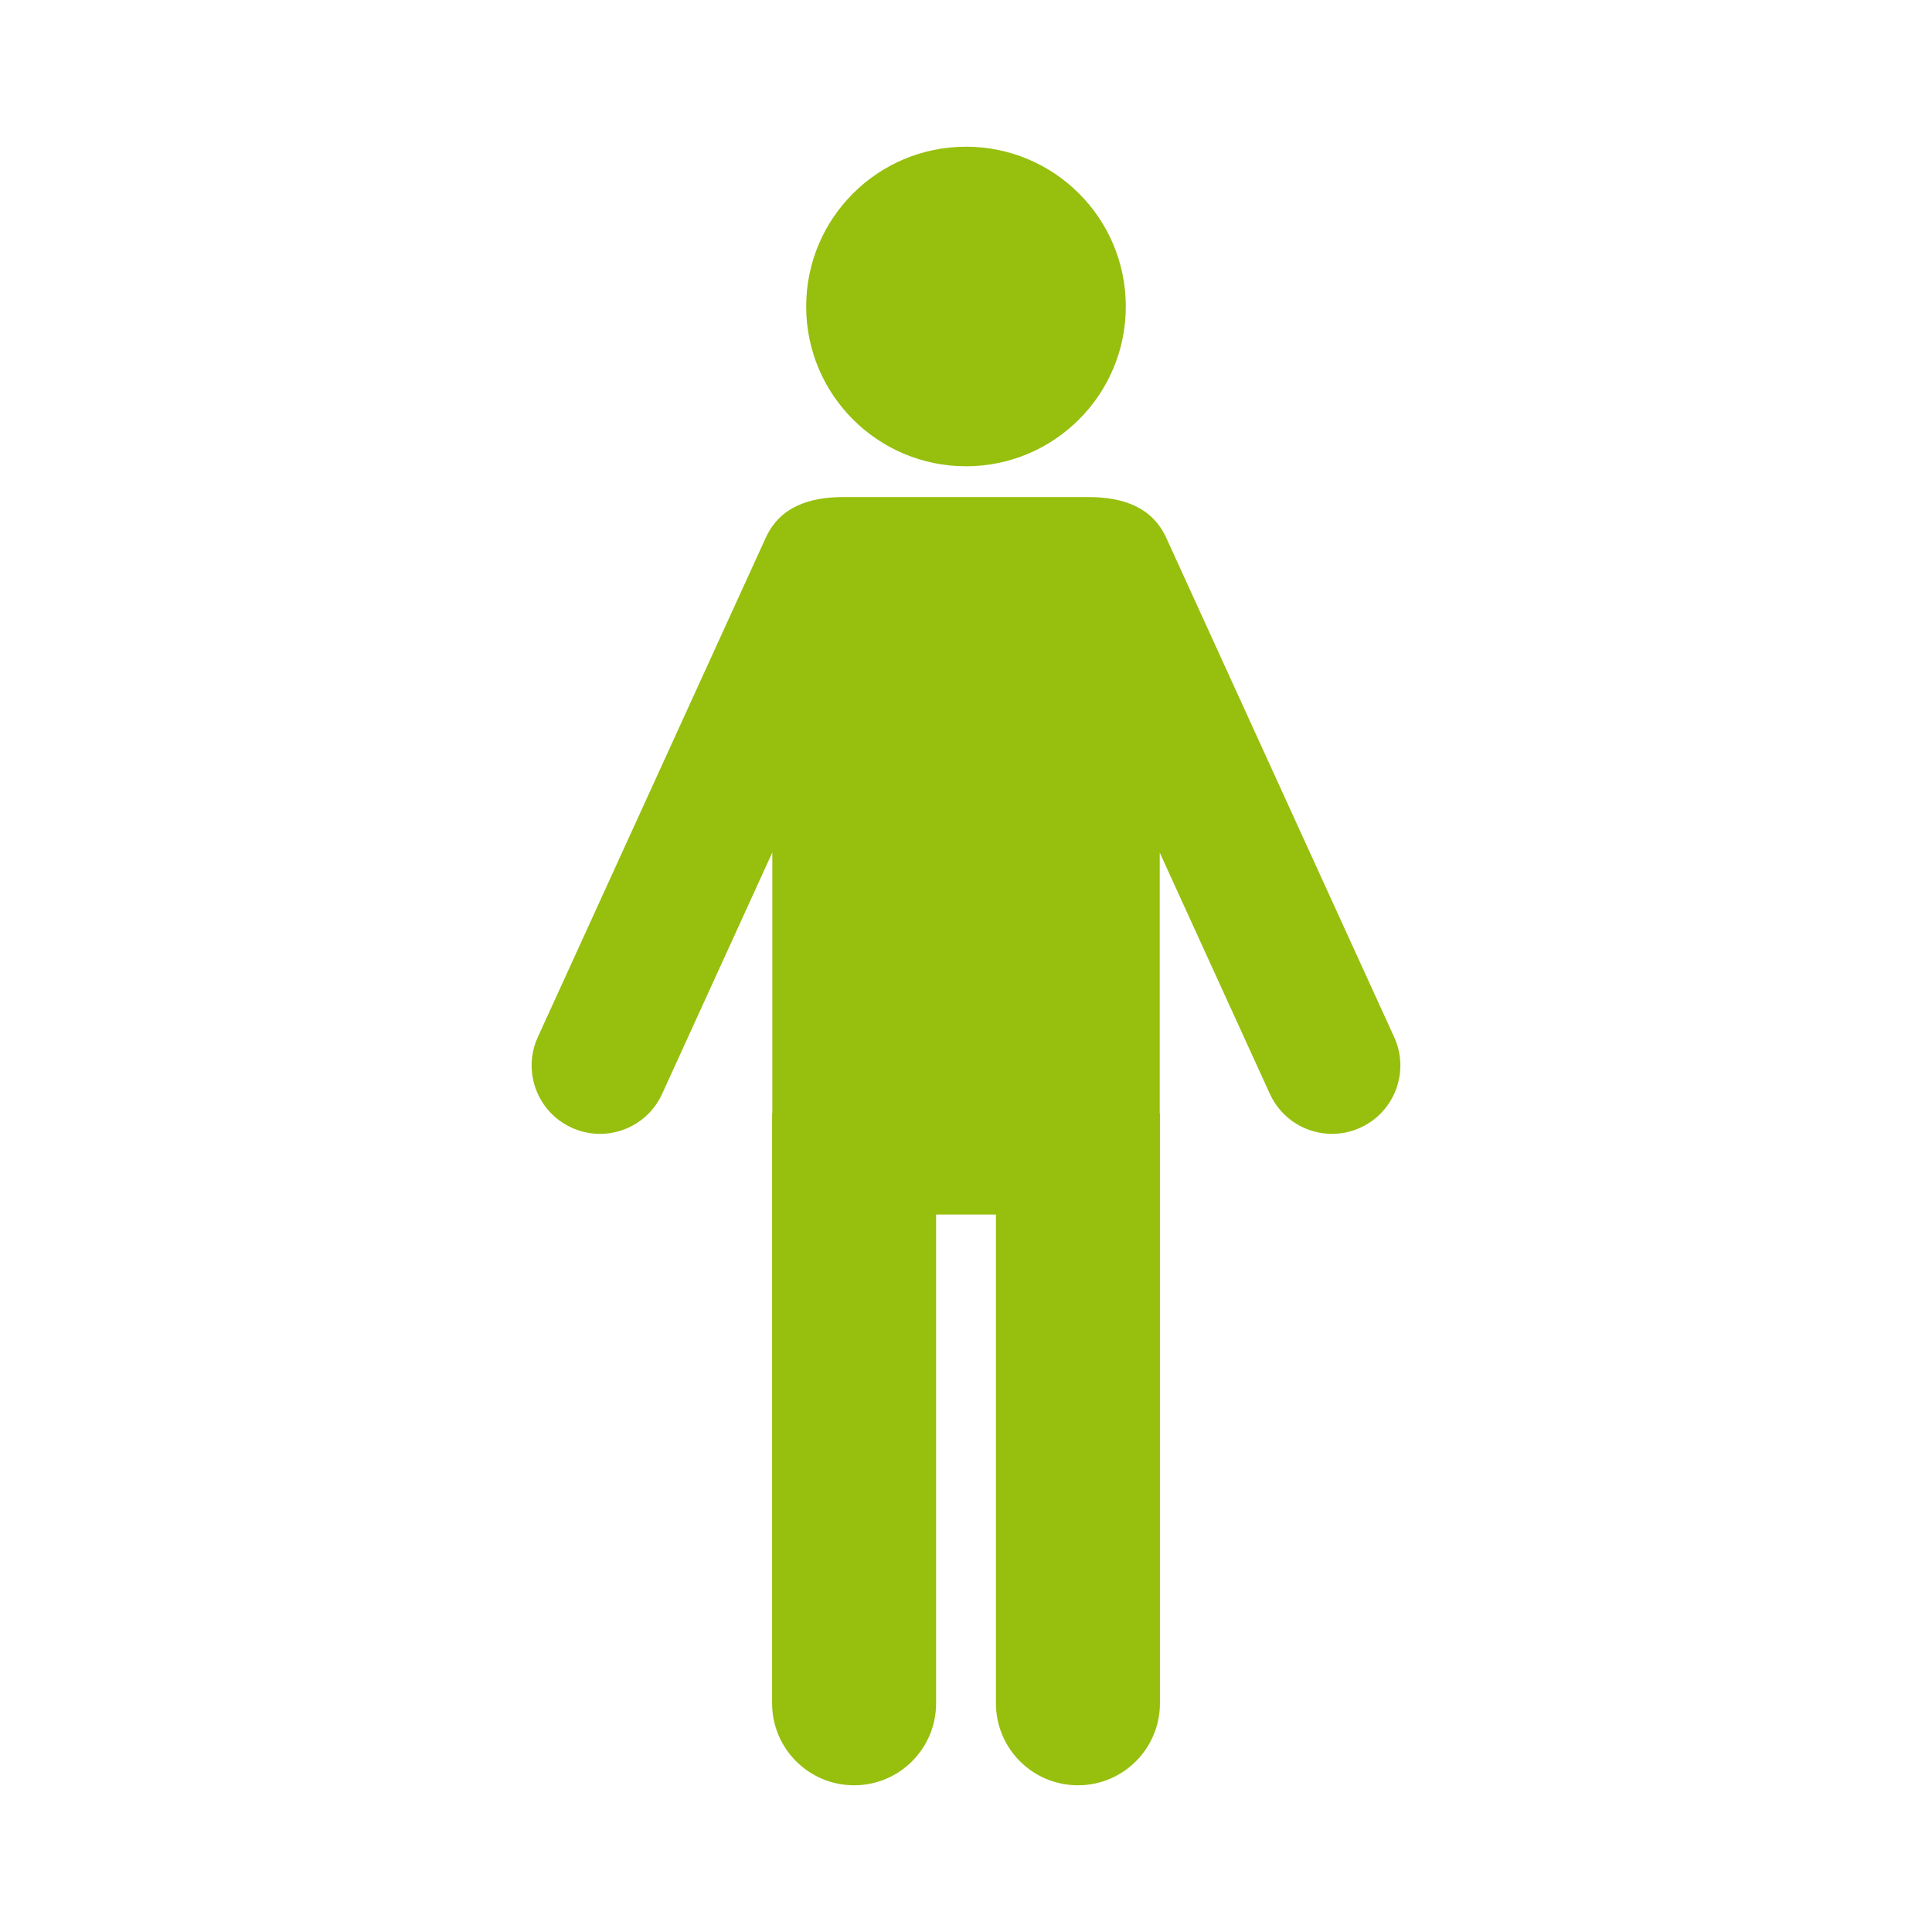 <?xml version="1.0" encoding="utf-8"?>
<!-- Generator: Adobe Illustrator 21.1.0, SVG Export Plug-In . SVG Version: 6.00 Build 0)  -->
<svg version="1.1" id="Capa_1" xmlns="http://www.w3.org/2000/svg" xmlns:xlink="http://www.w3.org/1999/xlink" x="0px" y="0px"
	 viewBox="180.945 57.64 480 480" enable-background="new 180.945 57.64 480 480" xml:space="preserve">
<g id="XMLID_1_">
	<path fill="#97bf0e" id="XMLID_3_" d="M420.948,94.091c-21.931,0-39.71,17.761-39.71,39.701c0,21.923,17.779,39.69,39.71,39.69
		c21.923,0,39.699-17.768,39.699-39.69C460.648,111.85,442.871,94.091,420.948,94.091z"/>
	<path fill="#97bf0e" id="XMLID_2_" d="M470.712,191.285c-3.514-7.694-10.794-10.153-19.408-10.153c-132.948,0,32.04,0-60.728,0
		c-8.677,0-15.895,2.46-19.402,10.153l-56.611,124.029c-3.892,8.525-0.134,18.597,8.399,22.489c8.47,3.885,18.58,0.191,22.489-8.396
		l27.374-59.973v64.668c0,0.097-0.056,0.178-0.056,0.27v146.445c0,11.254,9.121,20.373,20.373,20.373
		c11.255,0,20.373-9.119,20.373-20.373V359.385h14.868v121.432c0,11.254,9.119,20.373,20.372,20.373
		c11.255,0,20.372-9.119,20.372-20.373V334.372c0-0.09-0.052-0.172-0.052-0.27V269.46l27.363,59.947
		c2.847,6.252,9.011,9.937,15.453,9.937c2.36,0,4.758-0.495,7.038-1.541c8.533-3.892,12.29-13.965,8.396-22.488L470.712,191.285z"/>
</g>
</svg>
